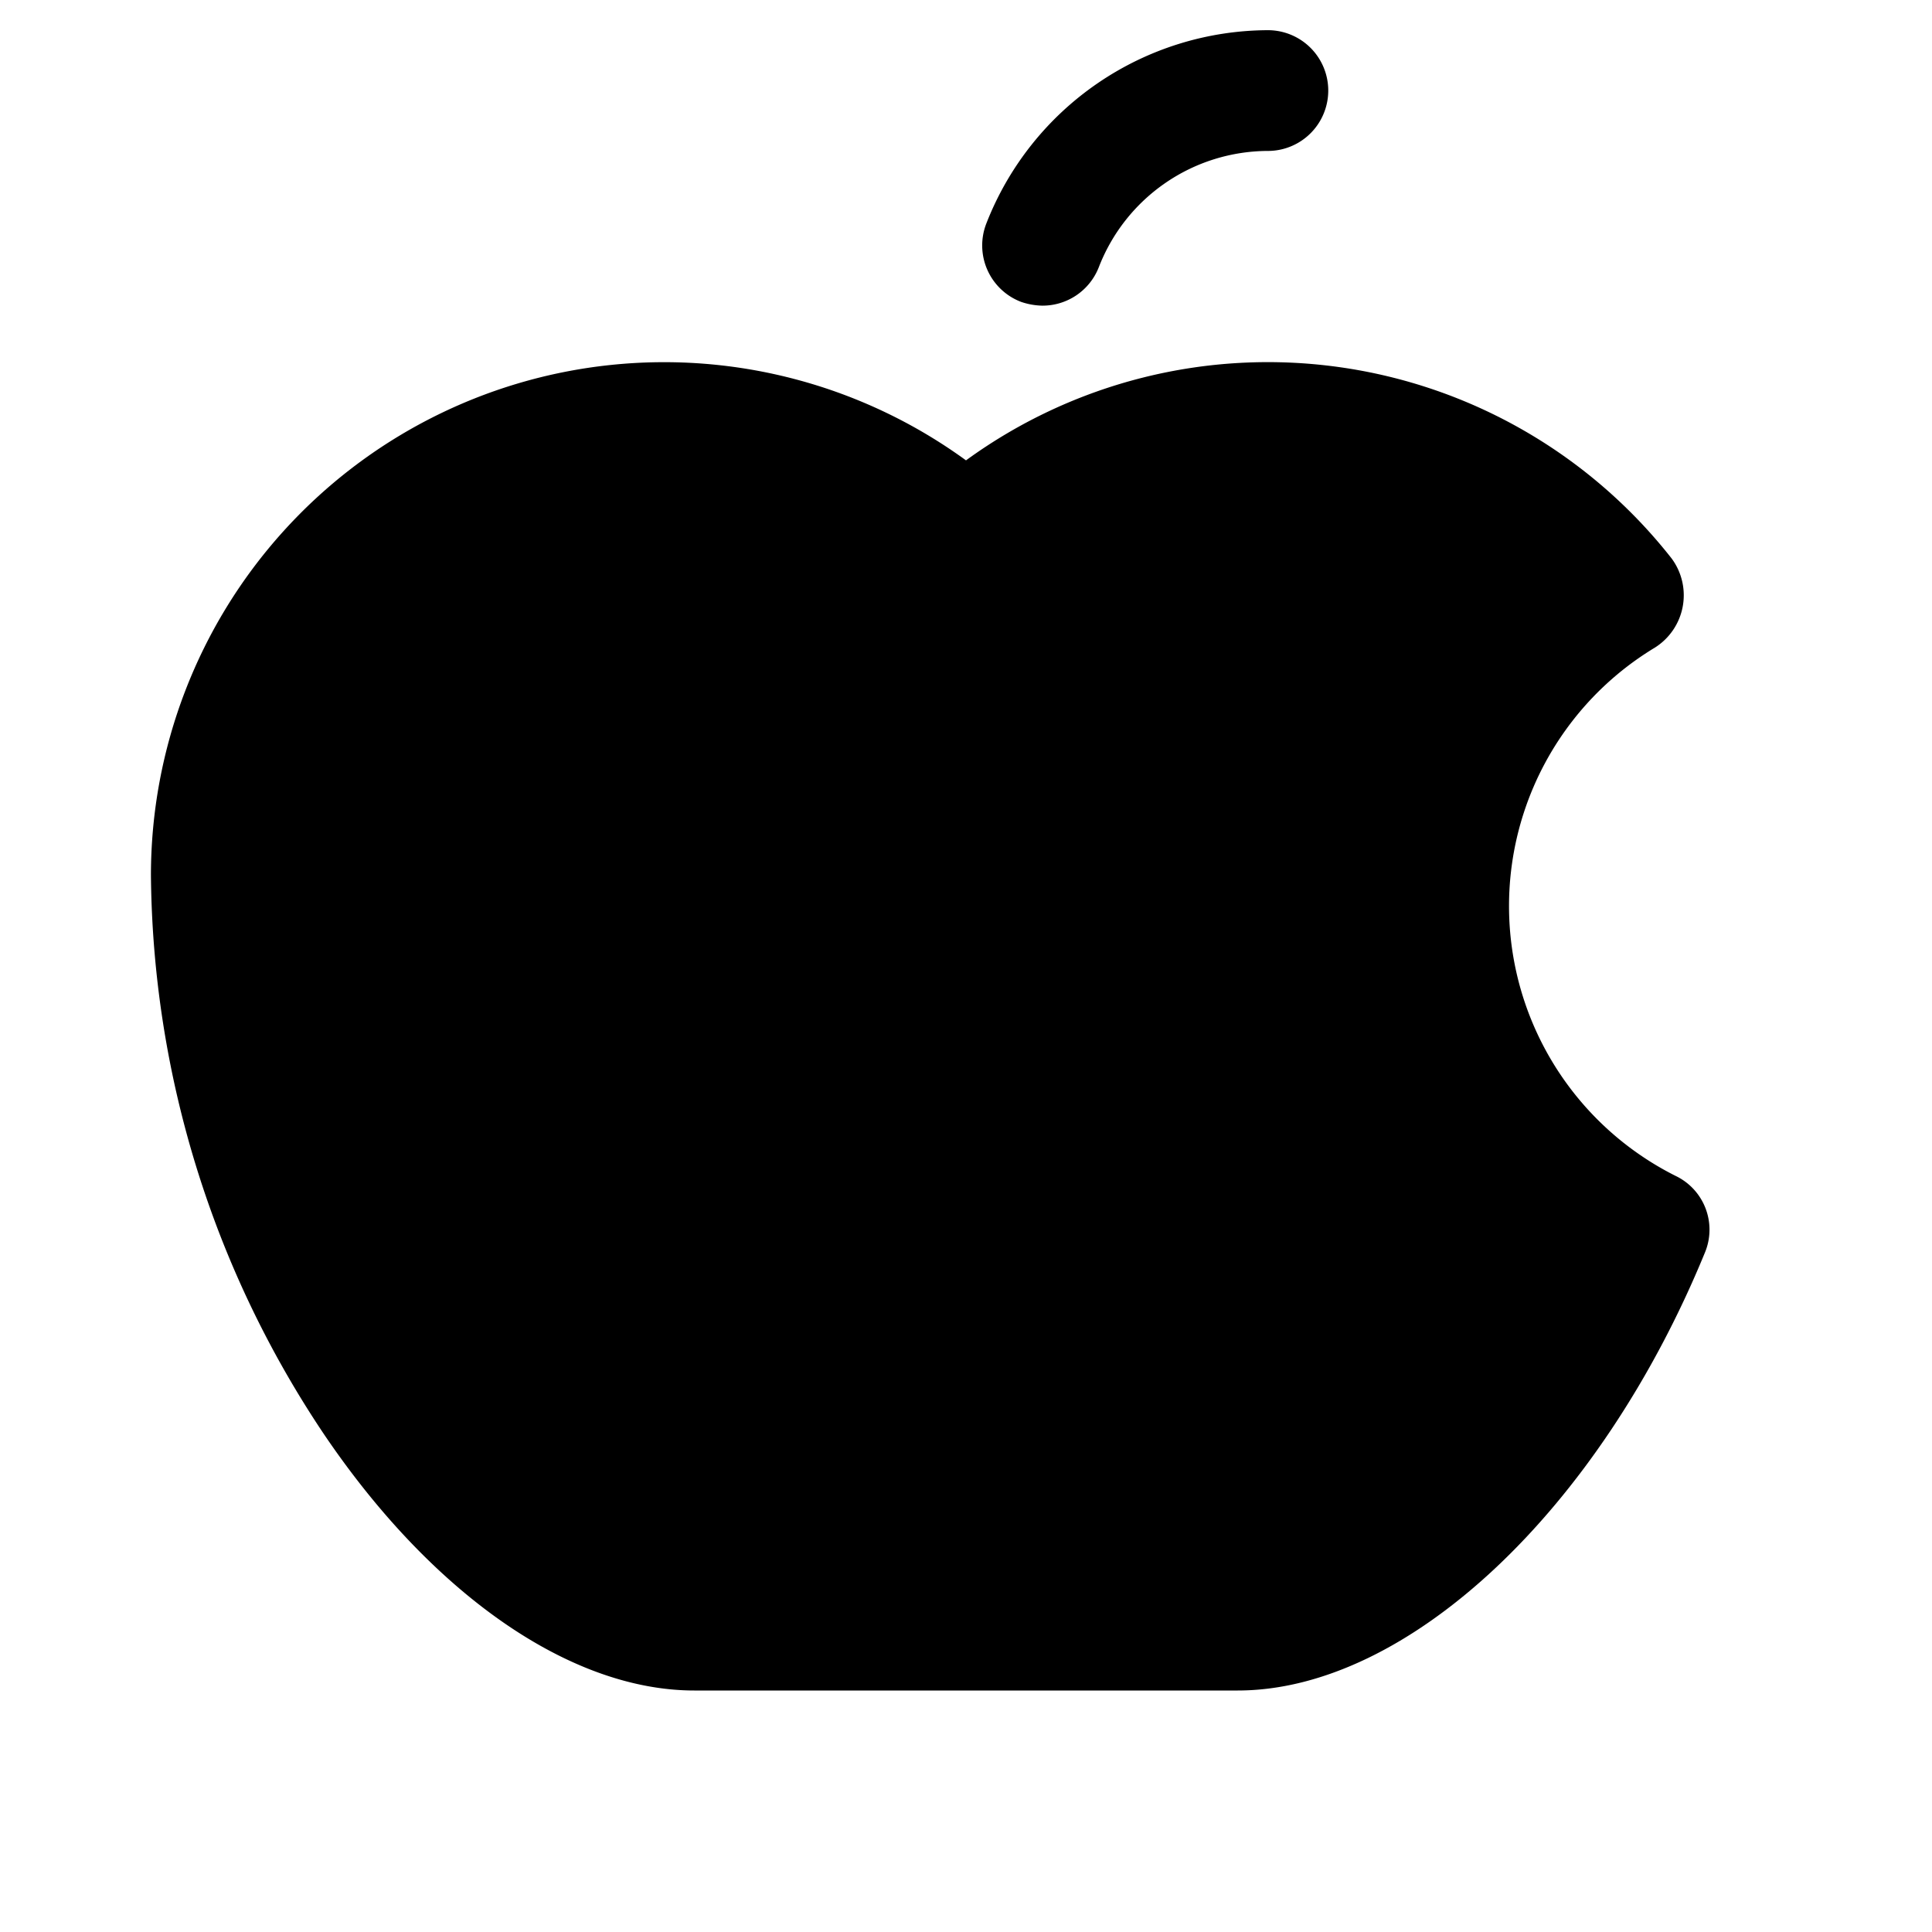 <svg xmlns="http://www.w3.org/2000/svg" viewBox="0 0 256 256" fill="currentColor"><path d="M130.7,29.6A40.2,40.2,0,0,1,168,4a8,8,0,0,1,0,16,24.1,24.1,0,0,0-22.4,15.4,8,8,0,0,1-7.5,5.1,9.2,9.2,0,0,1-2.8-.5A8,8,0,0,1,130.7,29.6ZM222,155.8a40,40,0,0,1-2.7-70A8.2,8.2,0,0,0,221.5,74,68,68,0,0,0,128,61,68,68,0,0,0,20,116a135,135,0,0,0,22.9,74c14.4,21.3,32.7,34,49.1,34h72c22.5,0,47.9-23.9,61.9-58A7.9,7.9,0,0,0,222,155.8Z"/></svg>